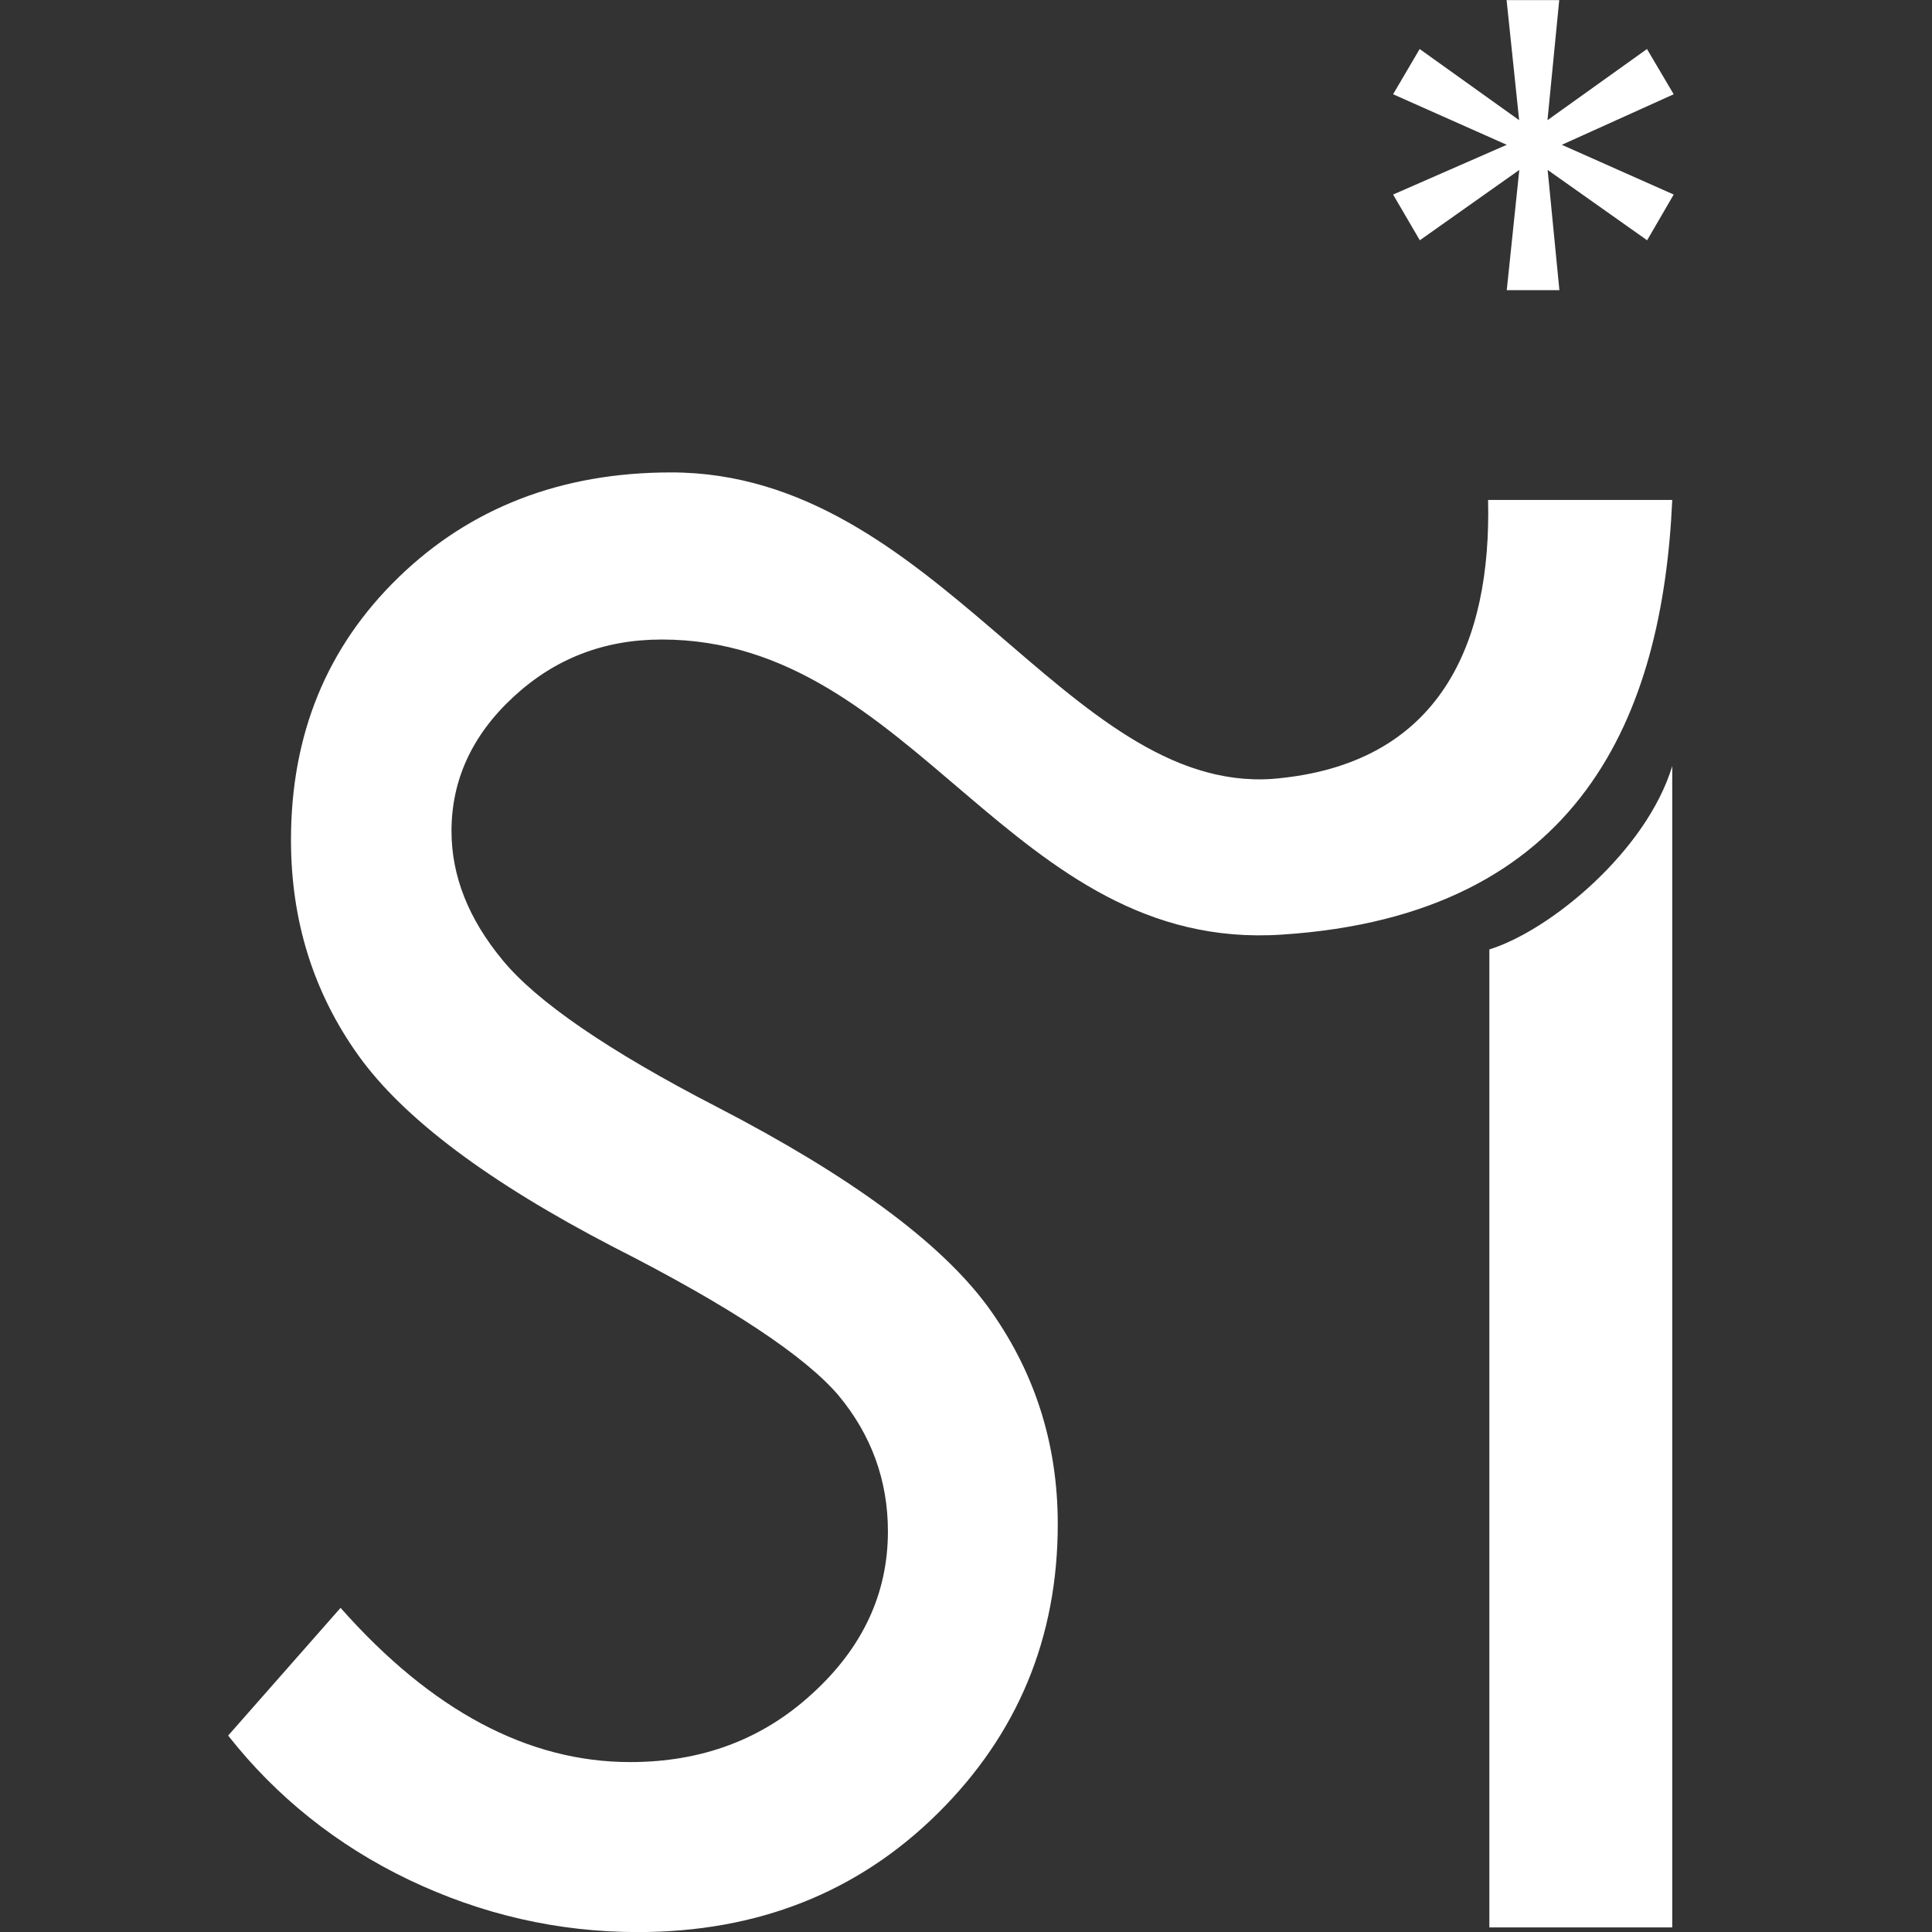<?xml version="1.0" encoding="utf-8"?>
<svg version="1.1" xmlns="http://www.w3.org/2000/svg" width="1024" height="1024" viewBox="0 0 1024 1024">
<rect x="0" y="0" width="1024" height="1024" fill="#333333" stroke="none"/>
<path fill="#fff" d="M674.203 412.851c89.847-7.252 116.3-72.784 114.507-147.869h97.614c-5.12 113.397-47.868 220.141-206.999 230.38-143.69 9.557-193.86-156.401-328.589-156.401-30.717 0-56.742 10.154-78.671 30.462s-32.765 44.114-32.765 71.076c0 23.805 9.044 46.588 27.048 68.346 18.003 21.928 55.888 48.038 113.567 77.818 70.394 36.434 118.177 71.504 143.347 105.463 24.915 34.129 37.372 72.699 37.372 115.617 0 60.24-21.246 111.52-63.739 153.501-42.236 41.724-95.309 62.799-158.791 62.799-42.406 0-82.85-9.302-121.419-27.73-38.312-18.346-70.309-44.199-95.309-75.856l-0.427-0.597 59.557-67.664c48.208 54.523 99.489 81.743 153.501 81.743 37.884 0 70.139-11.946 96.674-36.434 26.535-24.233 39.931-52.903 39.931-85.837 0-27.048-8.789-51.195-26.28-72.186-17.748-20.733-57.252-47.101-119.114-78.501-66.212-34.387-111.265-68.089-135.241-101.539-23.805-33.277-35.752-71.331-35.752-114.252 0-55.888 18.943-102.221 56.997-139.165s86.35-55.633 144.457-55.633c140.618 0 209.647 169.713 318.522 162.461z"></path>
<path fill="#fff" d="M886.324 405.939v615.626h-96.929v-518.354c32.34-10.069 83.278-52.133 96.929-97.186zM798.525 0.045h27.903l-6.229 63.652 52.73-37.714 14.164 23.975-59.302 26.793 59.302 26.365-14.079 24.233-52.73-37.287 6.229 63.739h-27.903l6.654-63.739-52.73 37.287-14.164-24.233 60.24-26.365-60.24-26.793 14.079-23.975 52.73 37.714z"></path>
</svg>
